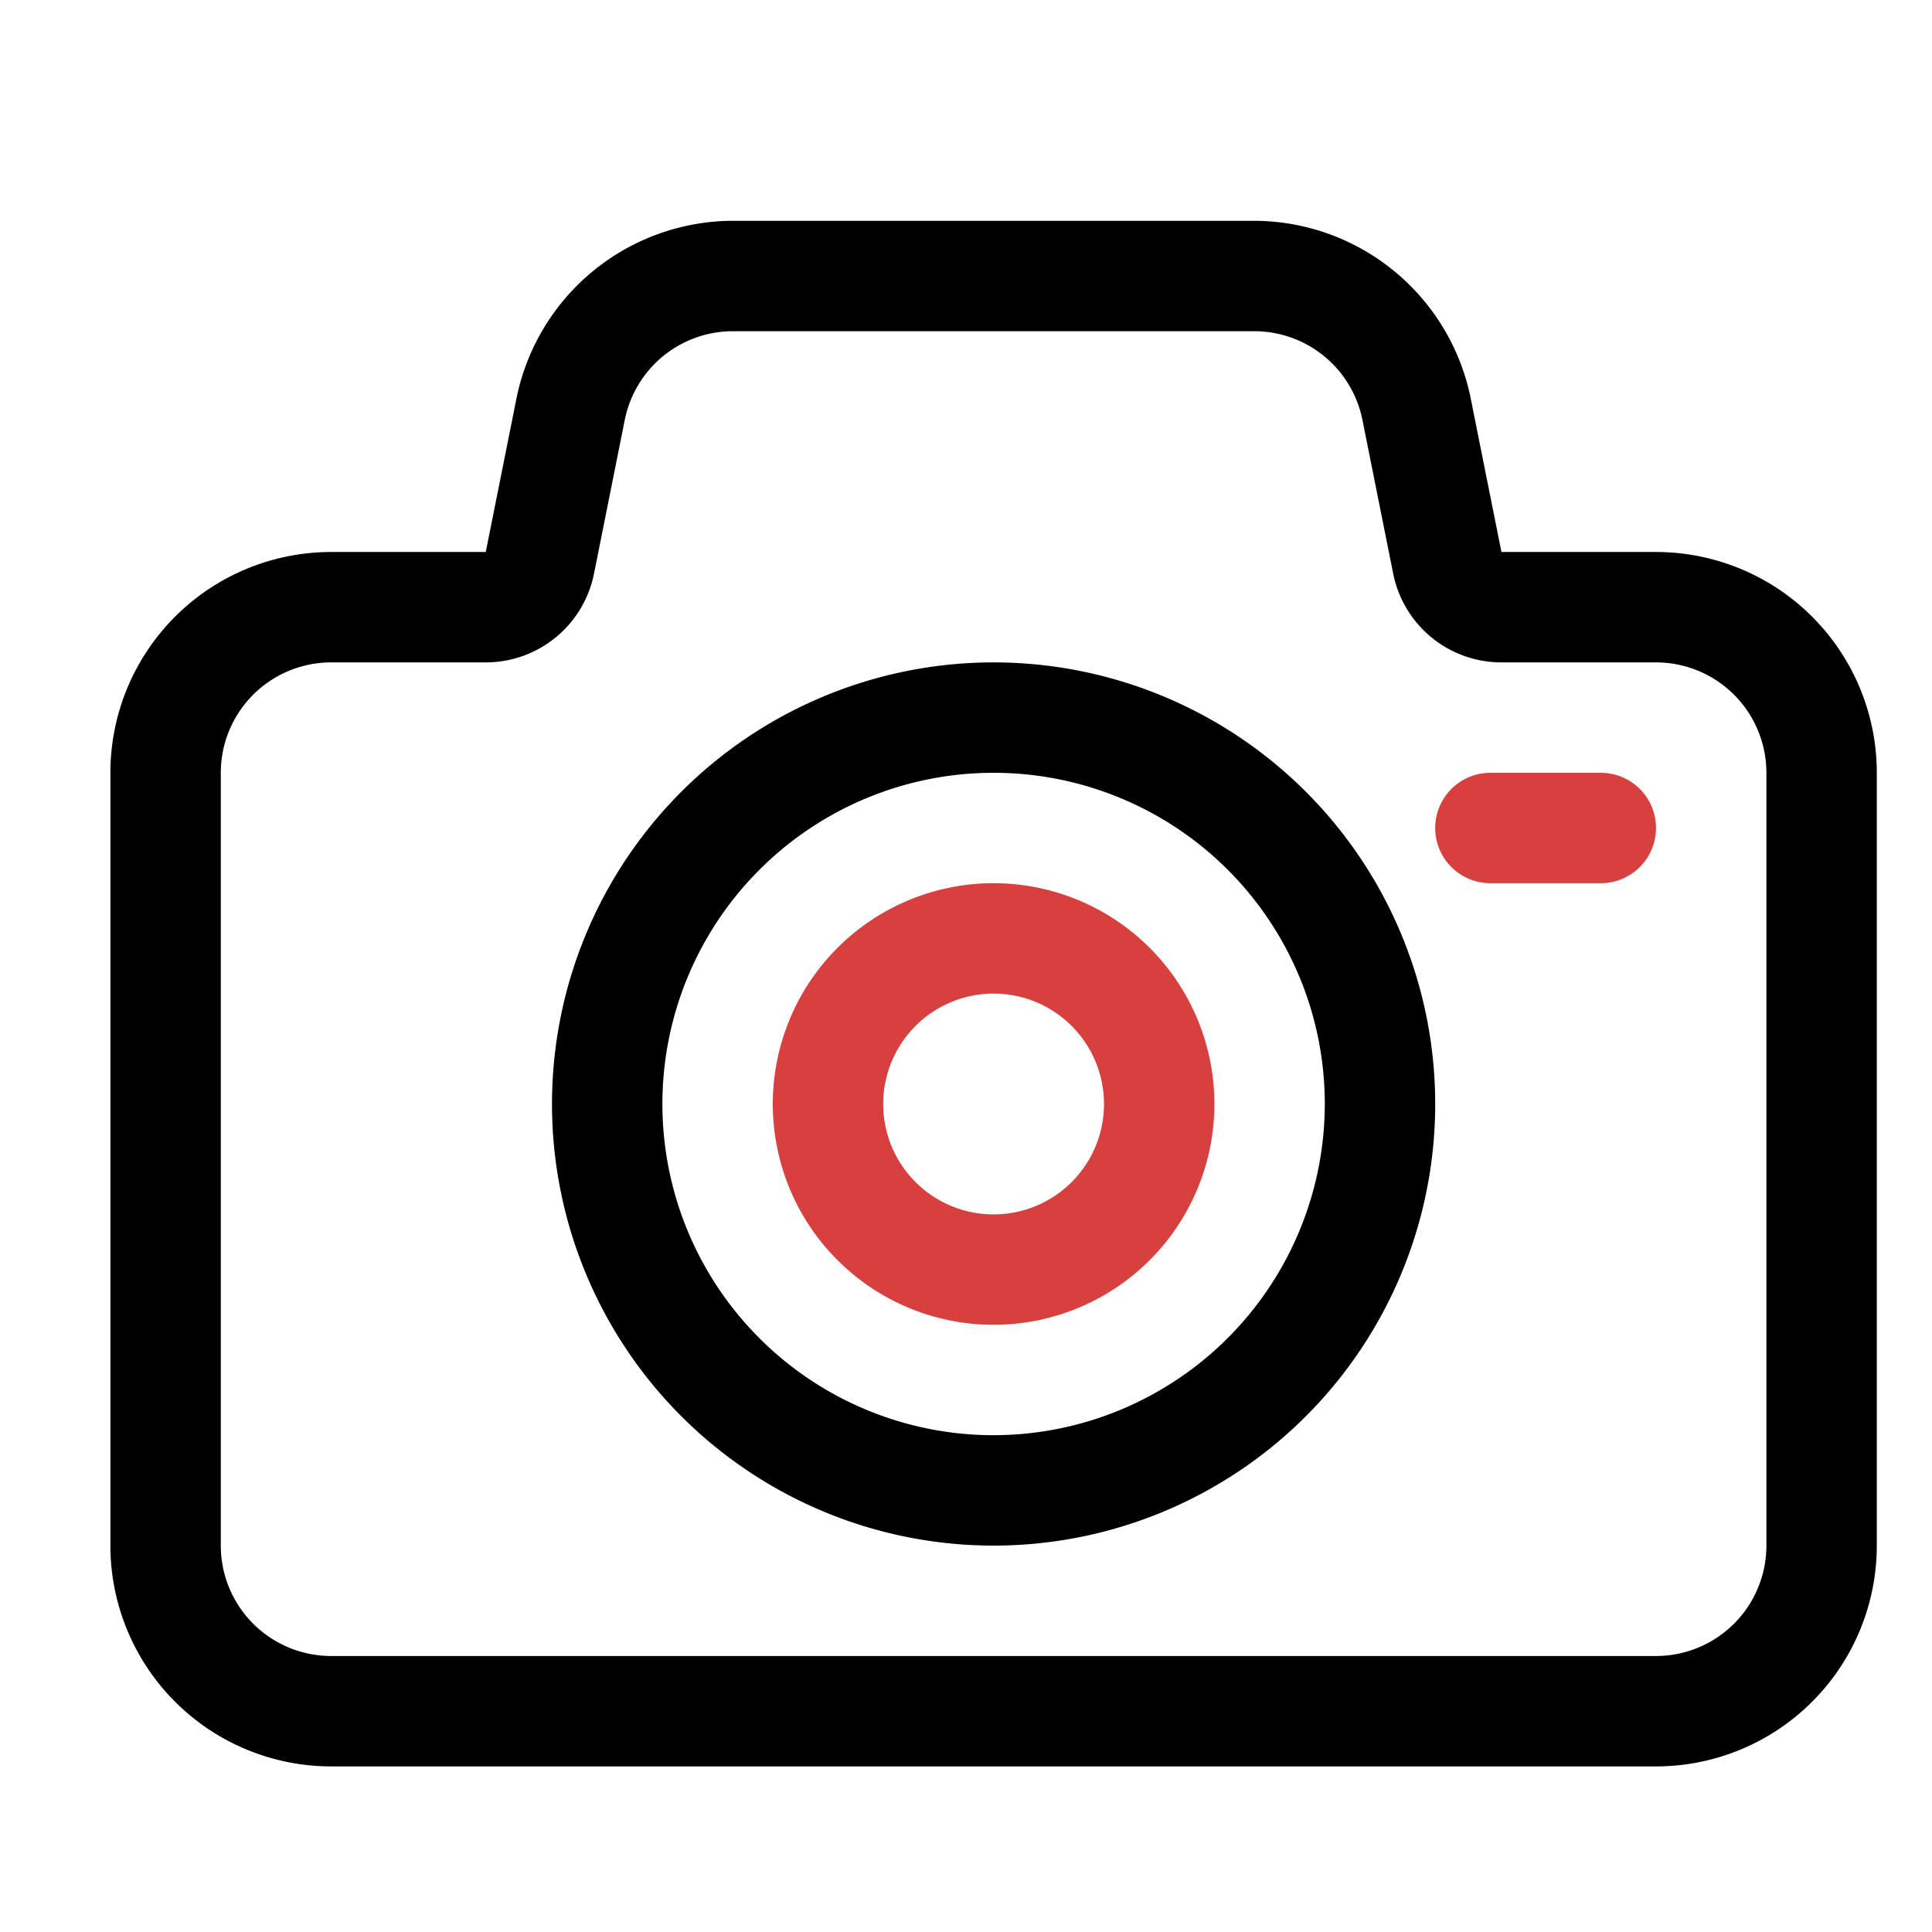 <svg xmlns="http://www.w3.org/2000/svg" xmlns:xlink="http://www.w3.org/1999/xlink" width="35" height="35" viewBox="0 0 35 35">
  <defs>
    <clipPath id="clip-path">
      <rect id="長方形_779" data-name="長方形 779" width="32" height="28" fill="none"/>
    </clipPath>
  </defs>
  <g id="グループ_531" data-name="グループ 531" transform="translate(-2564 -7020)">
    <rect id="長方形_1154" data-name="長方形 1154" width="35" height="35" transform="translate(2564 7020)" fill="none"/>
    <g id="グループ_462" data-name="グループ 462" transform="translate(2566 7024)">
      <g id="グループ_247" data-name="グループ 247" clip-path="url(#clip-path)">
        <path id="パス_484" data-name="パス 484" d="M16,8a8,8,0,1,0,8,8,8,8,0,0,0-8-8m0,14a6,6,0,1,1,6-6,6.007,6.007,0,0,1-6,6"/>
        <path id="パス_485" data-name="パス 485" d="M16,12a4,4,0,1,0,4,4,4,4,0,0,0-4-4m0,6a2,2,0,1,1,2-2,2,2,0,0,1-2,2" fill="#d8403f"/>
        <path id="パス_486" data-name="パス 486" d="M25,12h2a1,1,0,0,0,0-2H25a1,1,0,0,0,0,2" fill="#d8403f"/>
        <path id="パス_487" data-name="パス 487" d="M28,6H25.2l-.557-2.785A4.011,4.011,0,0,0,20.721,0H11.279A4.011,4.011,0,0,0,7.357,3.215L6.8,6H4a4,4,0,0,0-4,4V24a4,4,0,0,0,4,4H28a4,4,0,0,0,4-4V10a4,4,0,0,0-4-4m2,18a2,2,0,0,1-2,2H4a2,2,0,0,1-2-2V10A2,2,0,0,1,4,8H6.8A2,2,0,0,0,8.761,6.392l.557-2.784A2,2,0,0,1,11.279,2h9.442a2,2,0,0,1,1.961,1.608l.557,2.784A2,2,0,0,0,25.2,8H28a2,2,0,0,1,2,2Z"/>
      </g>
    </g>
  </g>
</svg>
